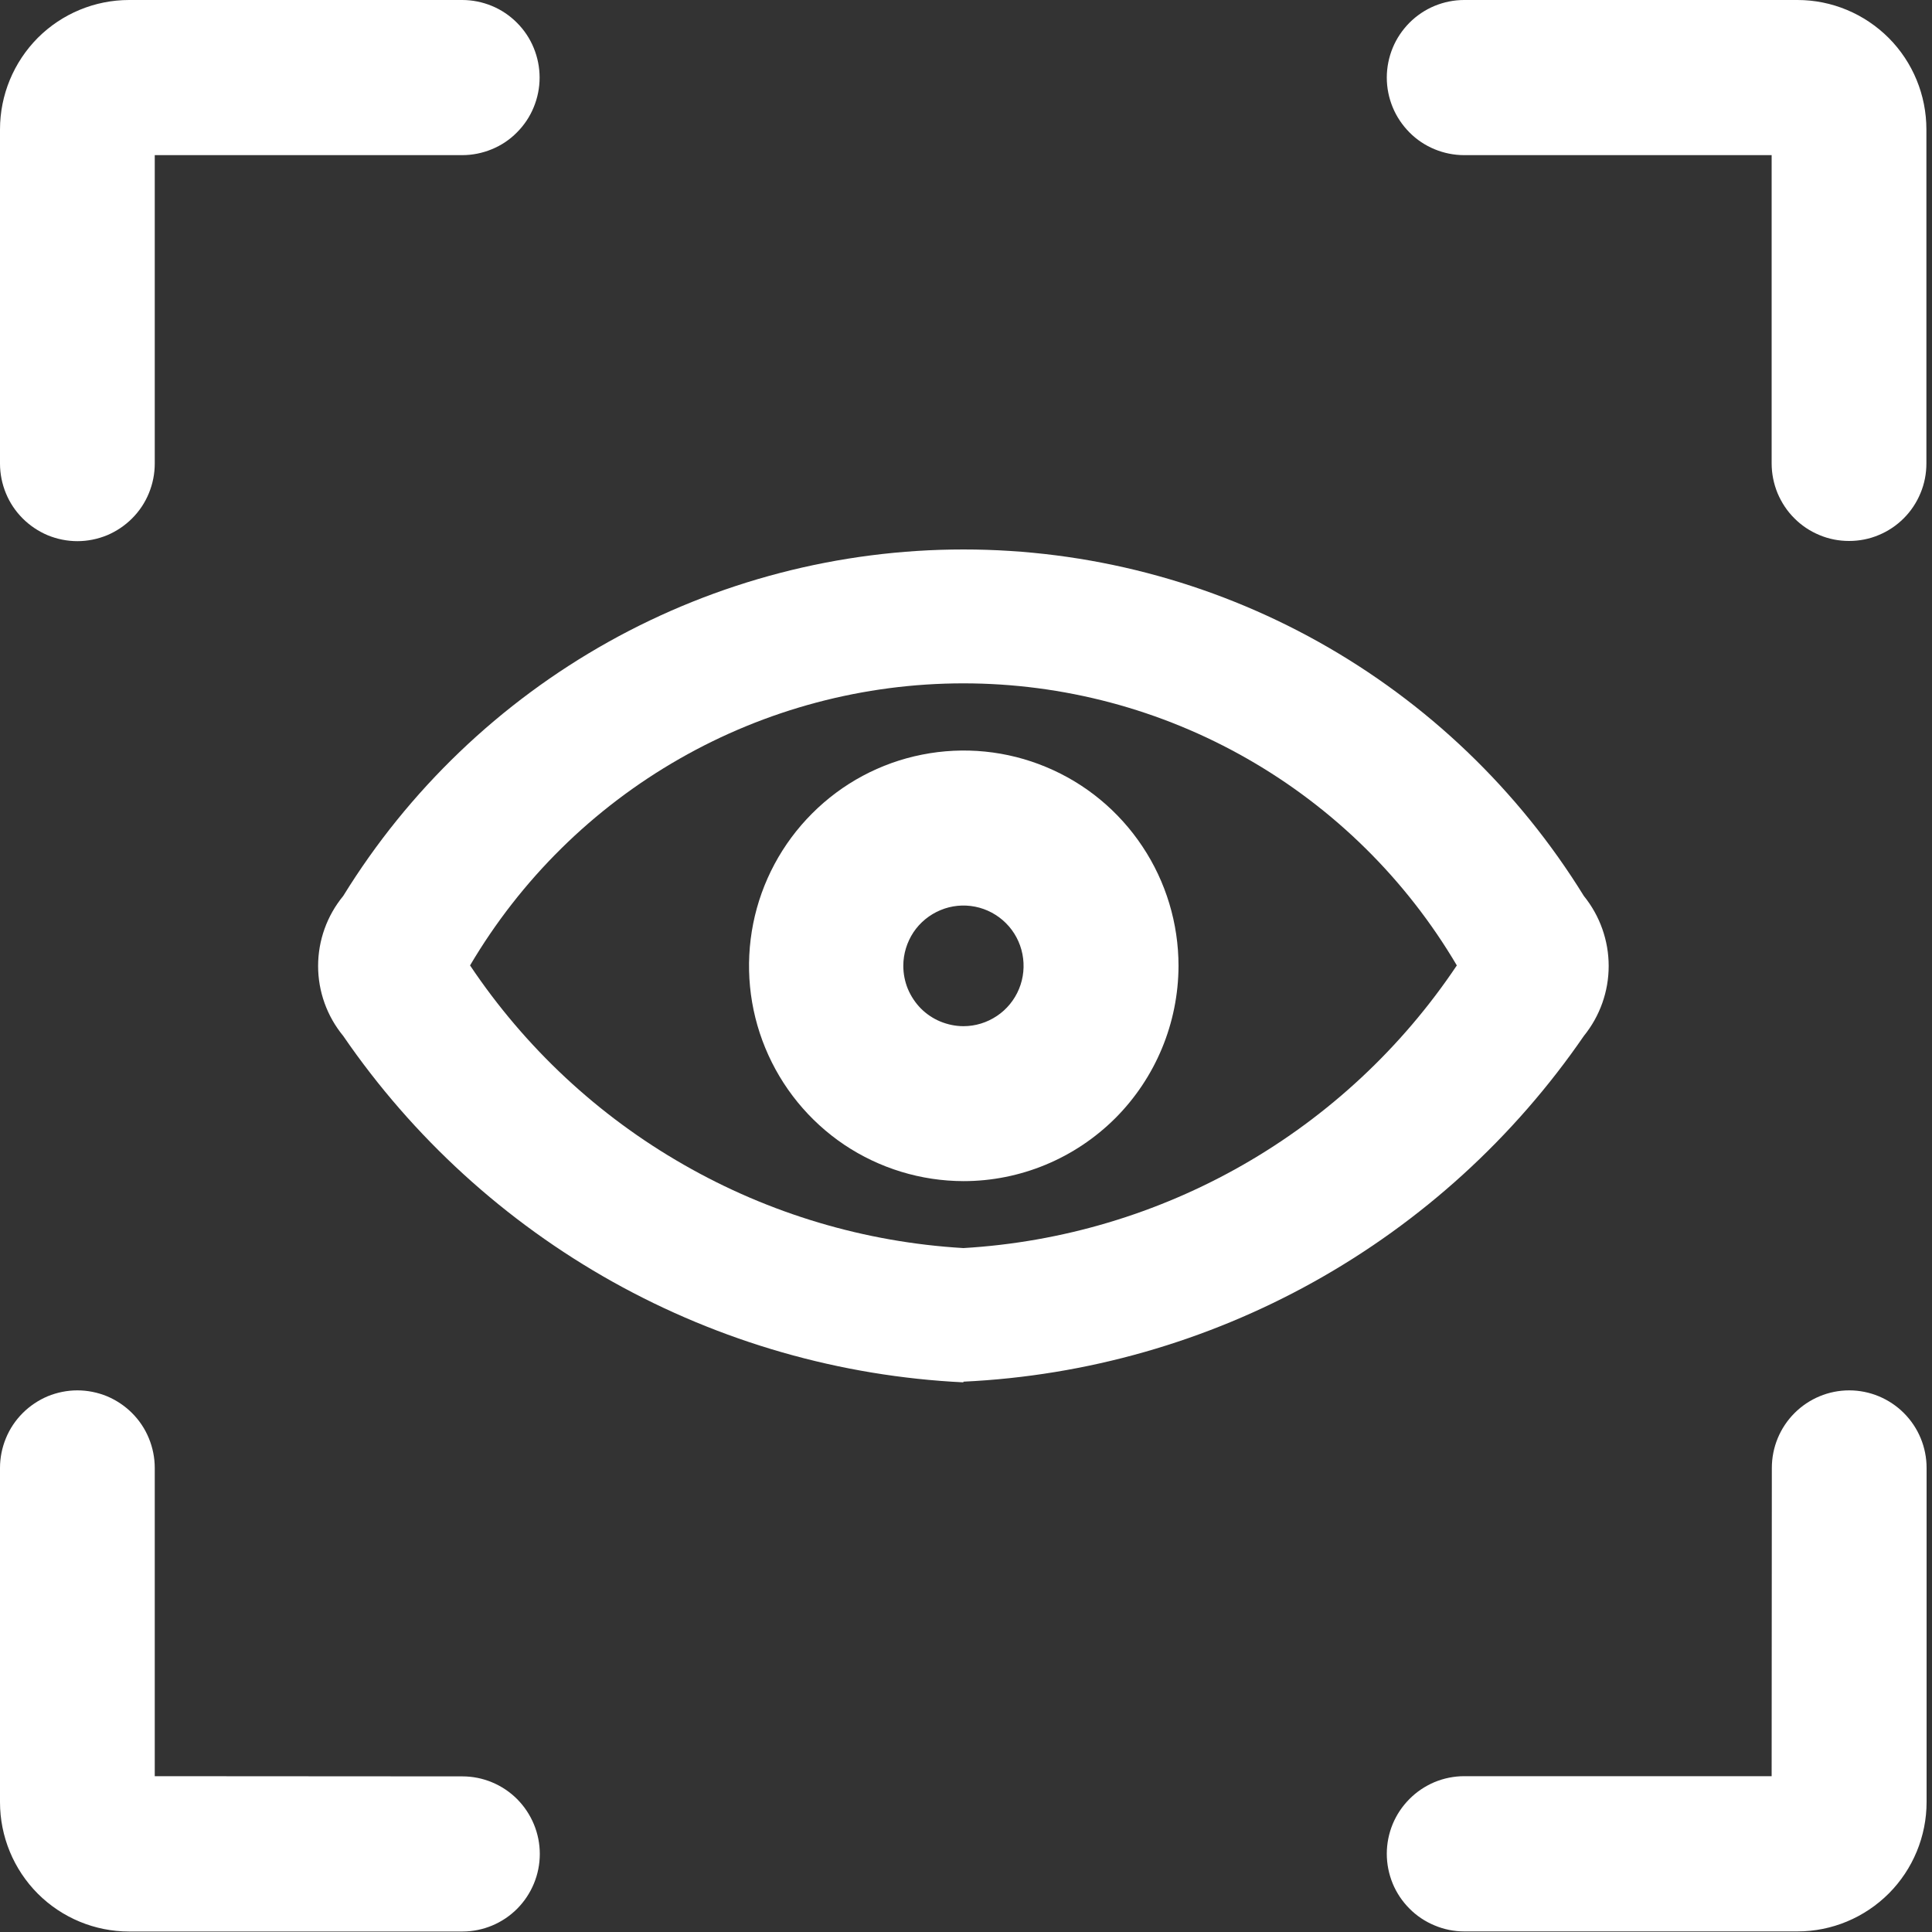 <svg width="20" height="20" viewBox="0 0 20 20" fill="none" xmlns="http://www.w3.org/2000/svg">
<rect x="0" y="0" width="20" height="20" fill="#333333" stroke="none"/>
<g clip-path="url(#clip0_391_7207)">
<path d="M9.973 12.92C10.992 12.86 11.983 12.565 12.87 12.057C13.755 11.55 14.512 10.844 15.081 9.994C14.556 9.104 13.809 8.367 12.913 7.855C12.018 7.343 11.005 7.074 9.973 7.074C8.942 7.074 7.929 7.343 7.034 7.855C6.138 8.367 5.391 9.104 4.866 9.994C5.435 10.844 6.191 11.55 7.078 12.057C7.964 12.565 8.955 12.86 9.973 12.92ZM9.973 14.31C8.7 14.248 7.458 13.892 6.344 13.27C5.231 12.648 4.275 11.777 3.553 10.724C3.385 10.52 3.293 10.264 3.293 10C3.293 9.735 3.385 9.479 3.553 9.275C4.229 8.178 5.175 7.273 6.298 6.645C7.422 6.017 8.688 5.688 9.974 5.688C11.261 5.688 12.526 6.017 13.65 6.645C14.774 7.273 15.719 8.178 16.396 9.275C16.562 9.48 16.653 9.736 16.653 10C16.653 10.264 16.562 10.519 16.396 10.724C15.673 11.776 14.717 12.647 13.603 13.268C12.489 13.889 11.247 14.243 9.973 14.303V14.31Z" fill="white"/>
<path d="M9.974 10.623C10.097 10.623 10.217 10.586 10.32 10.517C10.422 10.449 10.502 10.351 10.549 10.237C10.596 10.123 10.608 9.998 10.584 9.876C10.56 9.755 10.501 9.644 10.414 9.557C10.327 9.47 10.216 9.41 10.095 9.386C9.974 9.362 9.849 9.374 9.735 9.422C9.622 9.469 9.524 9.549 9.456 9.651C9.388 9.754 9.351 9.875 9.351 9.998C9.351 10.08 9.367 10.161 9.398 10.237C9.43 10.313 9.476 10.382 9.533 10.44C9.591 10.498 9.66 10.544 9.735 10.575C9.811 10.606 9.892 10.623 9.974 10.623ZM9.974 12.227C9.534 12.226 9.105 12.095 8.739 11.85C8.374 11.604 8.09 11.256 7.922 10.848C7.754 10.441 7.711 9.993 7.797 9.561C7.883 9.129 8.096 8.732 8.407 8.421C8.718 8.109 9.114 7.897 9.545 7.812C9.977 7.726 10.424 7.771 10.829 7.94C11.236 8.109 11.582 8.395 11.826 8.762C12.07 9.128 12.2 9.559 12.2 10C12.198 10.591 11.963 11.157 11.546 11.575C11.128 11.992 10.563 12.227 9.974 12.227Z" fill="white"/>
<path d="M1.602 18.387V15.196C1.602 15.091 1.581 14.986 1.541 14.889C1.501 14.791 1.442 14.703 1.367 14.628C1.293 14.554 1.205 14.495 1.108 14.454C1.01 14.414 0.906 14.393 0.801 14.393C0.696 14.393 0.592 14.414 0.494 14.454C0.397 14.495 0.309 14.554 0.235 14.628C0.16 14.703 0.101 14.791 0.061 14.889C0.021 14.986 -1.63964e-05 15.091 9.74155e-09 15.196V18.656C9.74155e-09 19.011 0.141 19.352 0.391 19.603C0.642 19.854 0.982 19.995 1.336 19.995H4.787C4.999 19.995 5.203 19.91 5.353 19.76C5.503 19.609 5.588 19.405 5.588 19.192C5.588 18.979 5.503 18.775 5.353 18.624C5.203 18.474 4.999 18.389 4.787 18.389L1.602 18.387ZM1.602 1.606H4.785C4.89 1.606 4.994 1.585 5.091 1.545C5.189 1.505 5.277 1.446 5.351 1.371C5.426 1.296 5.485 1.208 5.525 1.11C5.565 1.013 5.586 0.909 5.586 0.803C5.586 0.698 5.565 0.593 5.525 0.496C5.485 0.398 5.426 0.31 5.351 0.235C5.277 0.161 5.189 0.101 5.091 0.061C4.994 0.021 4.89 -1.64384e-05 4.785 9.76653e-09H1.336C0.982 9.76653e-09 0.642 0.141 0.391 0.392C0.141 0.644 9.74155e-09 0.984 9.74155e-09 1.34V4.799C-1.63964e-05 4.904 0.021 5.009 0.061 5.106C0.101 5.204 0.16 5.292 0.235 5.367C0.309 5.441 0.397 5.5 0.494 5.541C0.592 5.581 0.696 5.602 0.801 5.602C0.906 5.602 1.01 5.581 1.108 5.541C1.205 5.5 1.293 5.441 1.367 5.367C1.442 5.292 1.501 5.204 1.541 5.106C1.581 5.009 1.602 4.904 1.602 4.799V1.606ZM18.34 1.606V4.797C18.34 4.903 18.361 5.007 18.401 5.105C18.442 5.202 18.5 5.291 18.575 5.365C18.649 5.44 18.738 5.499 18.835 5.539C18.932 5.58 19.036 5.6 19.141 5.6C19.247 5.6 19.351 5.58 19.448 5.539C19.545 5.499 19.633 5.44 19.708 5.365C19.782 5.291 19.841 5.202 19.881 5.105C19.922 5.007 19.942 4.903 19.942 4.797V1.34C19.942 0.985 19.802 0.644 19.552 0.393C19.301 0.142 18.962 0 18.608 9.76653e-09H15.157C15.052 -1.64384e-05 14.948 0.021 14.851 0.061C14.754 0.101 14.665 0.161 14.591 0.235C14.517 0.31 14.457 0.398 14.417 0.496C14.377 0.593 14.356 0.698 14.356 0.803C14.356 0.909 14.377 1.013 14.417 1.11C14.457 1.208 14.517 1.296 14.591 1.371C14.665 1.446 14.754 1.505 14.851 1.545C14.948 1.585 15.052 1.606 15.157 1.606H18.34ZM18.34 18.387H15.157C15.052 18.387 14.948 18.408 14.851 18.448C14.754 18.489 14.665 18.548 14.591 18.623C14.517 18.697 14.457 18.786 14.417 18.883C14.377 18.98 14.356 19.085 14.356 19.19C14.356 19.296 14.377 19.4 14.417 19.498C14.457 19.595 14.517 19.684 14.591 19.758C14.665 19.833 14.754 19.892 14.851 19.932C14.948 19.973 15.052 19.994 15.157 19.994H18.608C18.962 19.994 19.302 19.852 19.553 19.601C19.803 19.35 19.944 19.009 19.944 18.654V15.196C19.944 14.983 19.86 14.779 19.709 14.628C19.559 14.478 19.355 14.393 19.143 14.393C18.93 14.393 18.727 14.478 18.577 14.628C18.426 14.779 18.342 14.983 18.342 15.196L18.34 18.387Z" fill="white"/>
</g>
<defs>
<clipPath id="clip0_391_7207">
<rect width="19.949" height="20" fill="white"/>
</clipPath>
</defs>
</svg>
